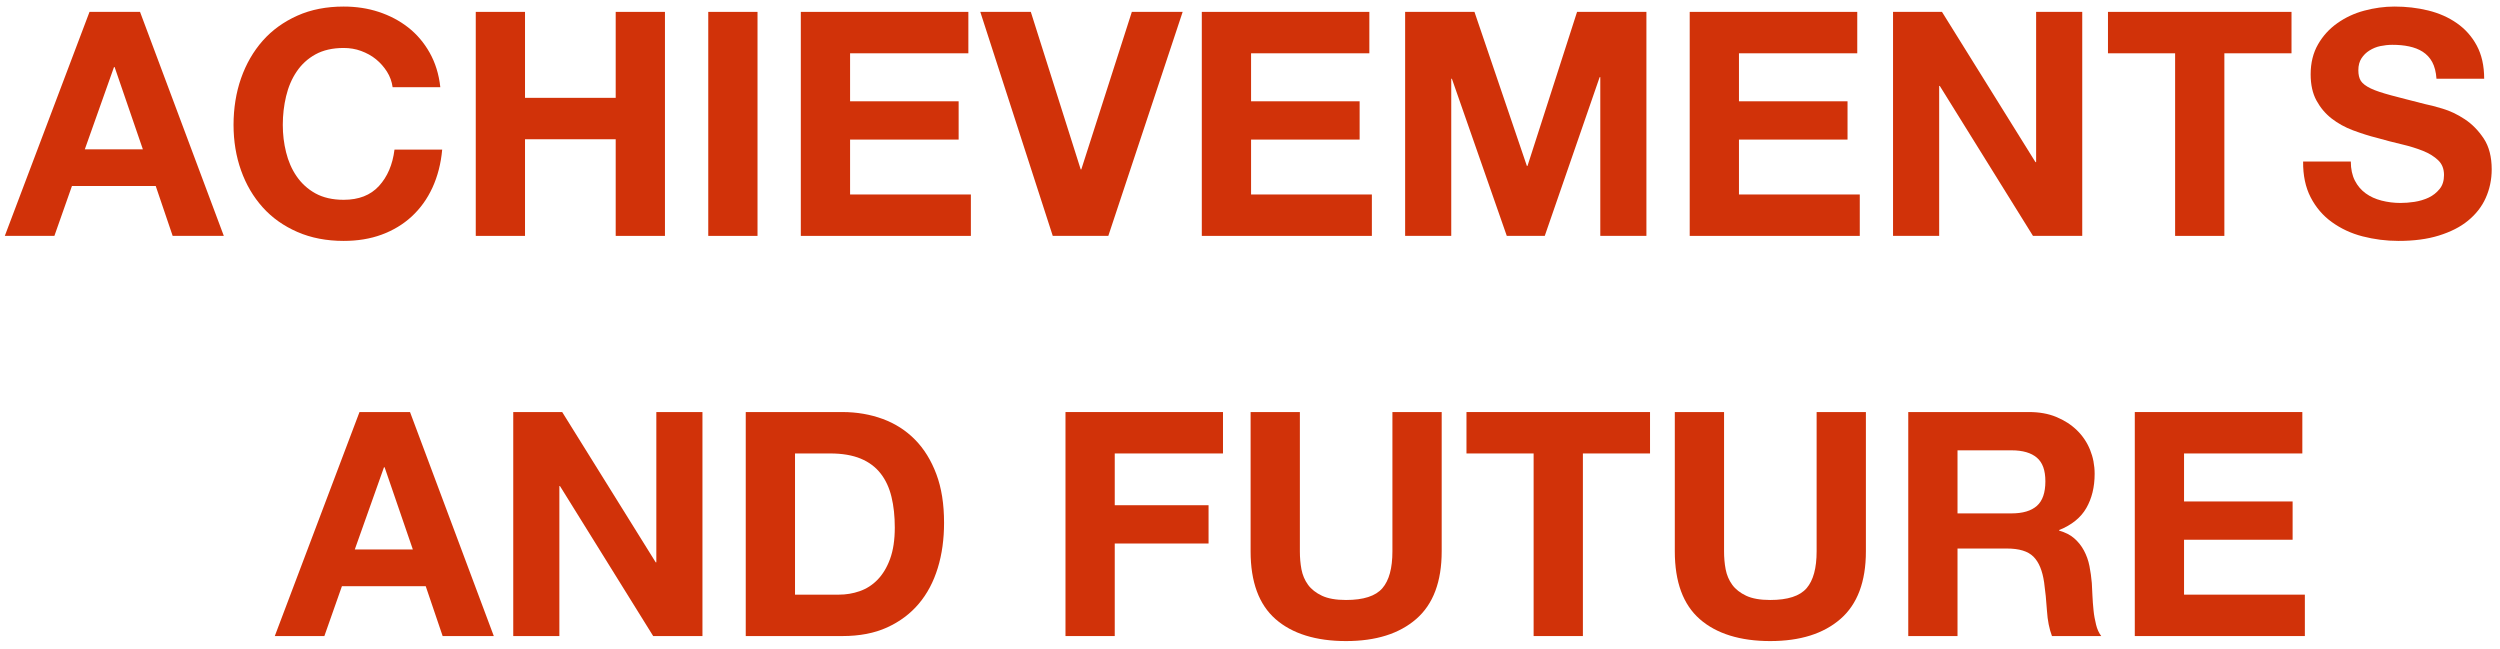 <svg width="154" height="40" viewBox="0 0 154 40" fill="none" xmlns="http://www.w3.org/2000/svg">
<path d="M8.626 0.732L13.787 14.531H10.636L9.593 11.458H4.432L3.35 14.531H0.296L5.514 0.732H8.626ZM8.8 9.197L7.061 4.133H7.022L5.225 9.197H8.8Z" fill="#D13209"/>
<path d="M23.837 4.414C23.654 4.124 23.431 3.873 23.161 3.65C22.89 3.428 22.581 3.264 22.242 3.138C21.904 3.013 21.547 2.955 21.17 2.955C20.484 2.955 19.904 3.09 19.43 3.351C18.957 3.612 18.57 3.969 18.271 4.414C17.971 4.858 17.759 5.361 17.623 5.931C17.488 6.501 17.42 7.081 17.42 7.689C17.42 8.298 17.488 8.83 17.623 9.38C17.759 9.931 17.971 10.424 18.271 10.859C18.57 11.294 18.957 11.651 19.43 11.912C19.904 12.173 20.484 12.308 21.17 12.308C22.098 12.308 22.822 12.028 23.344 11.458C23.866 10.888 24.185 10.144 24.301 9.216H27.239C27.162 10.076 26.959 10.859 26.64 11.555C26.321 12.25 25.895 12.84 25.364 13.333C24.832 13.825 24.214 14.193 23.509 14.454C22.803 14.714 22.02 14.84 21.17 14.84C20.116 14.84 19.16 14.656 18.319 14.289C17.478 13.922 16.763 13.419 16.183 12.772C15.603 12.125 15.159 11.371 14.85 10.501C14.54 9.632 14.386 8.694 14.386 7.689C14.386 6.684 14.54 5.699 14.85 4.819C15.159 3.94 15.603 3.167 16.183 2.51C16.763 1.853 17.478 1.341 18.319 0.964C19.16 0.587 20.116 0.404 21.17 0.404C21.933 0.404 22.648 0.51 23.325 0.732C24.001 0.954 24.61 1.273 25.142 1.689C25.673 2.104 26.118 2.626 26.466 3.244C26.814 3.863 27.036 4.568 27.123 5.37H24.185C24.137 5.022 24.021 4.704 23.837 4.414Z" fill="#D13209"/>
<path d="M32.341 0.732V6.027H37.927V0.732H40.961V14.531H37.927V8.578H32.341V14.531H29.307V0.732H32.341Z" fill="#D13209"/>
<path d="M46.663 0.732V14.531H43.629V0.732H46.663Z" fill="#D13209"/>
<path d="M59.651 0.732V3.283H52.365V6.24H59.052V8.598H52.365V11.98H59.806V14.531H49.33V0.732H59.651Z" fill="#D13209"/>
<path d="M64.85 14.531L60.386 0.732H63.498L66.571 10.434H66.609L69.721 0.732H72.852L68.272 14.531H64.85Z" fill="#D13209"/>
<path d="M84.352 0.732V3.283H77.066V6.24H83.753V8.598H77.066V11.98H84.507V14.531H74.031V0.732H84.352Z" fill="#D13209"/>
<path d="M90.827 0.732L94.055 10.221H94.094L97.147 0.732H101.419V14.531H98.578V4.752H98.539L95.157 14.531H92.818L89.436 4.848H89.397V14.531H86.556V0.732H90.827Z" fill="#D13209"/>
<path d="M114.407 0.732V3.283H107.12V6.24H113.808V8.598H107.12V11.98H114.562V14.531H104.086V0.732H114.407Z" fill="#D13209"/>
<path d="M119.626 0.732L125.386 9.989H125.425V0.732H128.266V14.531H125.232L119.491 5.293H119.453V14.531H116.611V0.732H119.626Z" fill="#D13209"/>
<path d="M129.851 3.283V0.732H141.157V3.283H137.021V14.531H133.987V3.283H129.851Z" fill="#D13209"/>
<path d="M145.062 11.129C145.226 11.448 145.448 11.709 145.728 11.912C146.009 12.115 146.328 12.26 146.704 12.357C147.081 12.453 147.468 12.502 147.864 12.502C148.135 12.502 148.425 12.482 148.734 12.434C149.043 12.386 149.333 12.299 149.604 12.173C149.874 12.047 150.097 11.864 150.28 11.642C150.464 11.419 150.551 11.129 150.551 10.781C150.551 10.405 150.435 10.105 150.193 9.873C149.952 9.641 149.642 9.448 149.256 9.293C148.869 9.139 148.434 9.004 147.941 8.888C147.449 8.772 146.956 8.646 146.453 8.501C145.941 8.375 145.438 8.211 144.946 8.028C144.453 7.844 144.018 7.602 143.631 7.303C143.245 7.003 142.936 6.636 142.694 6.192C142.452 5.747 142.336 5.206 142.336 4.578C142.336 3.873 142.491 3.254 142.791 2.732C143.09 2.211 143.486 1.776 143.979 1.428C144.472 1.08 145.023 0.819 145.641 0.655C146.26 0.49 146.878 0.404 147.497 0.404C148.222 0.404 148.908 0.481 149.575 0.645C150.241 0.809 150.831 1.07 151.343 1.428C151.855 1.785 152.271 2.249 152.57 2.81C152.87 3.37 153.025 4.046 153.025 4.848H150.087C150.058 4.433 149.971 4.095 149.826 3.824C149.681 3.554 149.478 3.341 149.236 3.186C148.995 3.032 148.715 2.926 148.396 2.858C148.077 2.79 147.739 2.761 147.362 2.761C147.12 2.761 146.869 2.79 146.627 2.839C146.386 2.887 146.163 2.984 145.96 3.109C145.757 3.235 145.593 3.399 145.467 3.592C145.342 3.786 145.274 4.027 145.274 4.327C145.274 4.597 145.323 4.819 145.429 4.984C145.535 5.148 145.738 5.303 146.038 5.448C146.337 5.593 146.762 5.728 147.294 5.873C147.825 6.018 148.531 6.192 149.391 6.414C149.652 6.462 150.01 6.559 150.464 6.694C150.918 6.829 151.372 7.042 151.826 7.342C152.281 7.641 152.667 8.037 152.996 8.53C153.324 9.023 153.489 9.661 153.489 10.434C153.489 11.062 153.363 11.651 153.121 12.192C152.88 12.733 152.513 13.197 152.029 13.594C151.546 13.99 150.947 14.289 150.232 14.511C149.517 14.734 148.686 14.84 147.748 14.84C146.985 14.84 146.25 14.743 145.535 14.56C144.82 14.376 144.192 14.077 143.641 13.68C143.09 13.284 142.655 12.772 142.336 12.154C142.017 11.535 141.863 10.801 141.872 9.951H144.81C144.81 10.414 144.897 10.81 145.062 11.129Z" fill="#D13209"/>
<path d="M25.257 25.382L30.418 39.181H27.267L26.224 36.108H21.063L19.981 39.181H16.927L22.145 25.382H25.257ZM25.431 33.847L23.692 28.784H23.653L21.855 33.847H25.431Z" fill="#D13209"/>
<path d="M34.631 25.382L40.391 34.639H40.43V25.382H43.271V39.181H40.236L34.496 29.943H34.457V39.181H31.616V25.382H34.631Z" fill="#D13209"/>
<path d="M51.892 25.382C52.781 25.382 53.612 25.527 54.375 25.807C55.139 26.088 55.805 26.513 56.366 27.083C56.926 27.653 57.361 28.358 57.68 29.209C57.999 30.059 58.154 31.054 58.154 32.204C58.154 33.209 58.028 34.137 57.767 34.987C57.506 35.838 57.12 36.572 56.598 37.19C56.076 37.809 55.428 38.292 54.646 38.65C53.863 39.007 52.945 39.181 51.892 39.181H45.938V25.382H51.892ZM51.679 36.63C52.114 36.63 52.539 36.562 52.955 36.417C53.37 36.272 53.737 36.041 54.056 35.712C54.375 35.383 54.636 34.958 54.829 34.427C55.023 33.895 55.119 33.258 55.119 32.494C55.119 31.799 55.052 31.17 54.916 30.61C54.781 30.049 54.559 29.566 54.249 29.17C53.94 28.774 53.534 28.465 53.022 28.252C52.51 28.04 51.882 27.933 51.138 27.933H48.973V36.63H51.679Z" fill="#D13209"/>
<path d="M75.336 25.382V27.933H68.668V31.122H74.447V33.48H68.668V39.181H65.634V25.382H75.336Z" fill="#D13209"/>
<path d="M87.242 38.128C86.198 39.036 84.759 39.49 82.913 39.49C81.067 39.49 79.598 39.036 78.574 38.137C77.549 37.239 77.037 35.847 77.037 33.963V25.382H80.072V33.963C80.072 34.34 80.101 34.707 80.168 35.065C80.236 35.422 80.371 35.741 80.574 36.021C80.777 36.301 81.067 36.524 81.434 36.698C81.801 36.871 82.294 36.959 82.913 36.959C83.995 36.959 84.739 36.717 85.155 36.234C85.57 35.751 85.773 34.997 85.773 33.963V25.382H88.808V33.963C88.808 35.828 88.286 37.219 87.242 38.128Z" fill="#D13209"/>
<path d="M90.335 27.933V25.382H101.642V27.933H97.506V39.181H94.471V27.933H90.335Z" fill="#D13209"/>
<path d="M113.373 38.128C112.329 39.036 110.889 39.49 109.044 39.49C107.198 39.49 105.729 39.036 104.705 38.137C103.68 37.239 103.168 35.847 103.168 33.963V25.382H106.202V33.963C106.202 34.34 106.231 34.707 106.299 35.065C106.367 35.422 106.502 35.741 106.705 36.021C106.908 36.301 107.198 36.524 107.565 36.698C107.932 36.871 108.425 36.959 109.044 36.959C110.126 36.959 110.87 36.717 111.286 36.234C111.701 35.751 111.904 34.997 111.904 33.963V25.382H114.939V33.963C114.939 35.828 114.417 37.219 113.373 38.128Z" fill="#D13209"/>
<path d="M124.99 25.382C125.609 25.382 126.169 25.479 126.662 25.682C127.155 25.885 127.58 26.155 127.938 26.503C128.295 26.851 128.566 27.257 128.749 27.711C128.933 28.165 129.03 28.658 129.03 29.189C129.03 30.001 128.856 30.707 128.517 31.296C128.179 31.885 127.619 32.34 126.846 32.649V32.688C127.222 32.794 127.532 32.948 127.773 33.161C128.015 33.373 128.218 33.625 128.372 33.915C128.527 34.205 128.643 34.523 128.711 34.871C128.778 35.219 128.827 35.567 128.856 35.915C128.865 36.137 128.885 36.388 128.894 36.688C128.904 36.987 128.933 37.287 128.962 37.596C128.991 37.906 129.049 38.195 129.117 38.476C129.184 38.756 129.291 38.988 129.436 39.181H126.401C126.237 38.746 126.13 38.224 126.092 37.616C126.053 37.007 125.995 36.427 125.918 35.876C125.812 35.151 125.599 34.63 125.261 34.291C124.922 33.953 124.381 33.789 123.618 33.789H120.583V39.181H117.549V25.382H124.99ZM123.908 31.625C124.604 31.625 125.125 31.47 125.473 31.161C125.821 30.852 125.995 30.349 125.995 29.653C125.995 28.958 125.821 28.494 125.473 28.194C125.125 27.895 124.604 27.74 123.908 27.74H120.583V31.625H123.908Z" fill="#D13209"/>
<path d="M141.824 25.382V27.933H134.537V30.89H141.225V33.248H134.537V36.63H141.979V39.181H131.503V25.382H141.824Z" fill="#D13209"/>
</svg>
